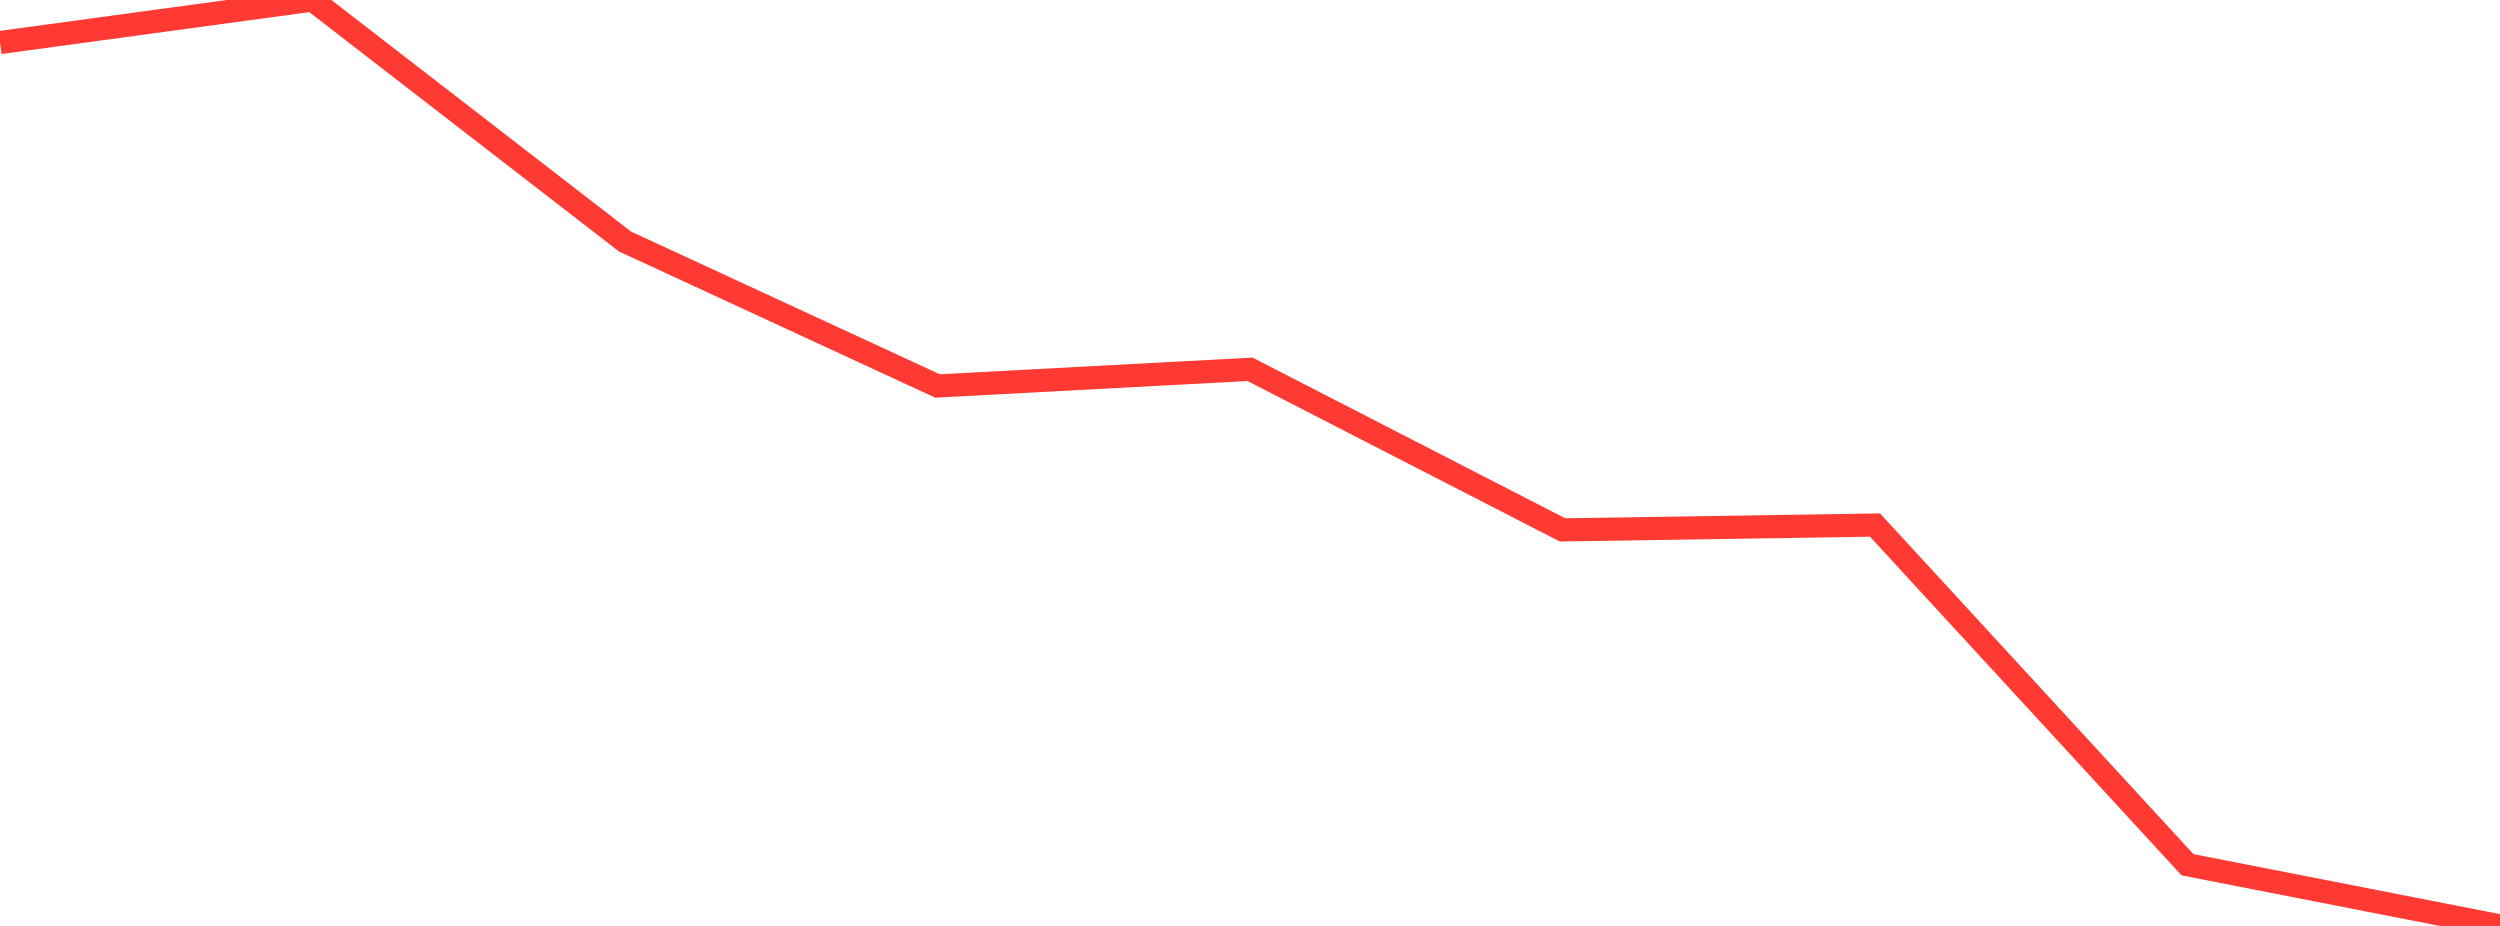 <?xml version="1.0" standalone="no"?>
<!DOCTYPE svg PUBLIC "-//W3C//DTD SVG 1.1//EN" "http://www.w3.org/Graphics/SVG/1.1/DTD/svg11.dtd">

<svg width="135" height="50" viewBox="0 0 135 50" preserveAspectRatio="none" 
  xmlns="http://www.w3.org/2000/svg"
  xmlns:xlink="http://www.w3.org/1999/xlink">


<polyline points="0.0, 2.296 16.875, 0.0 33.75, 13.042 50.625, 20.842 67.5, 19.943 84.375, 28.614 101.25, 28.352 118.125, 46.696 135.0, 50.0" fill="none" stroke="#ff3a33" stroke-width="1.25"/>

</svg>